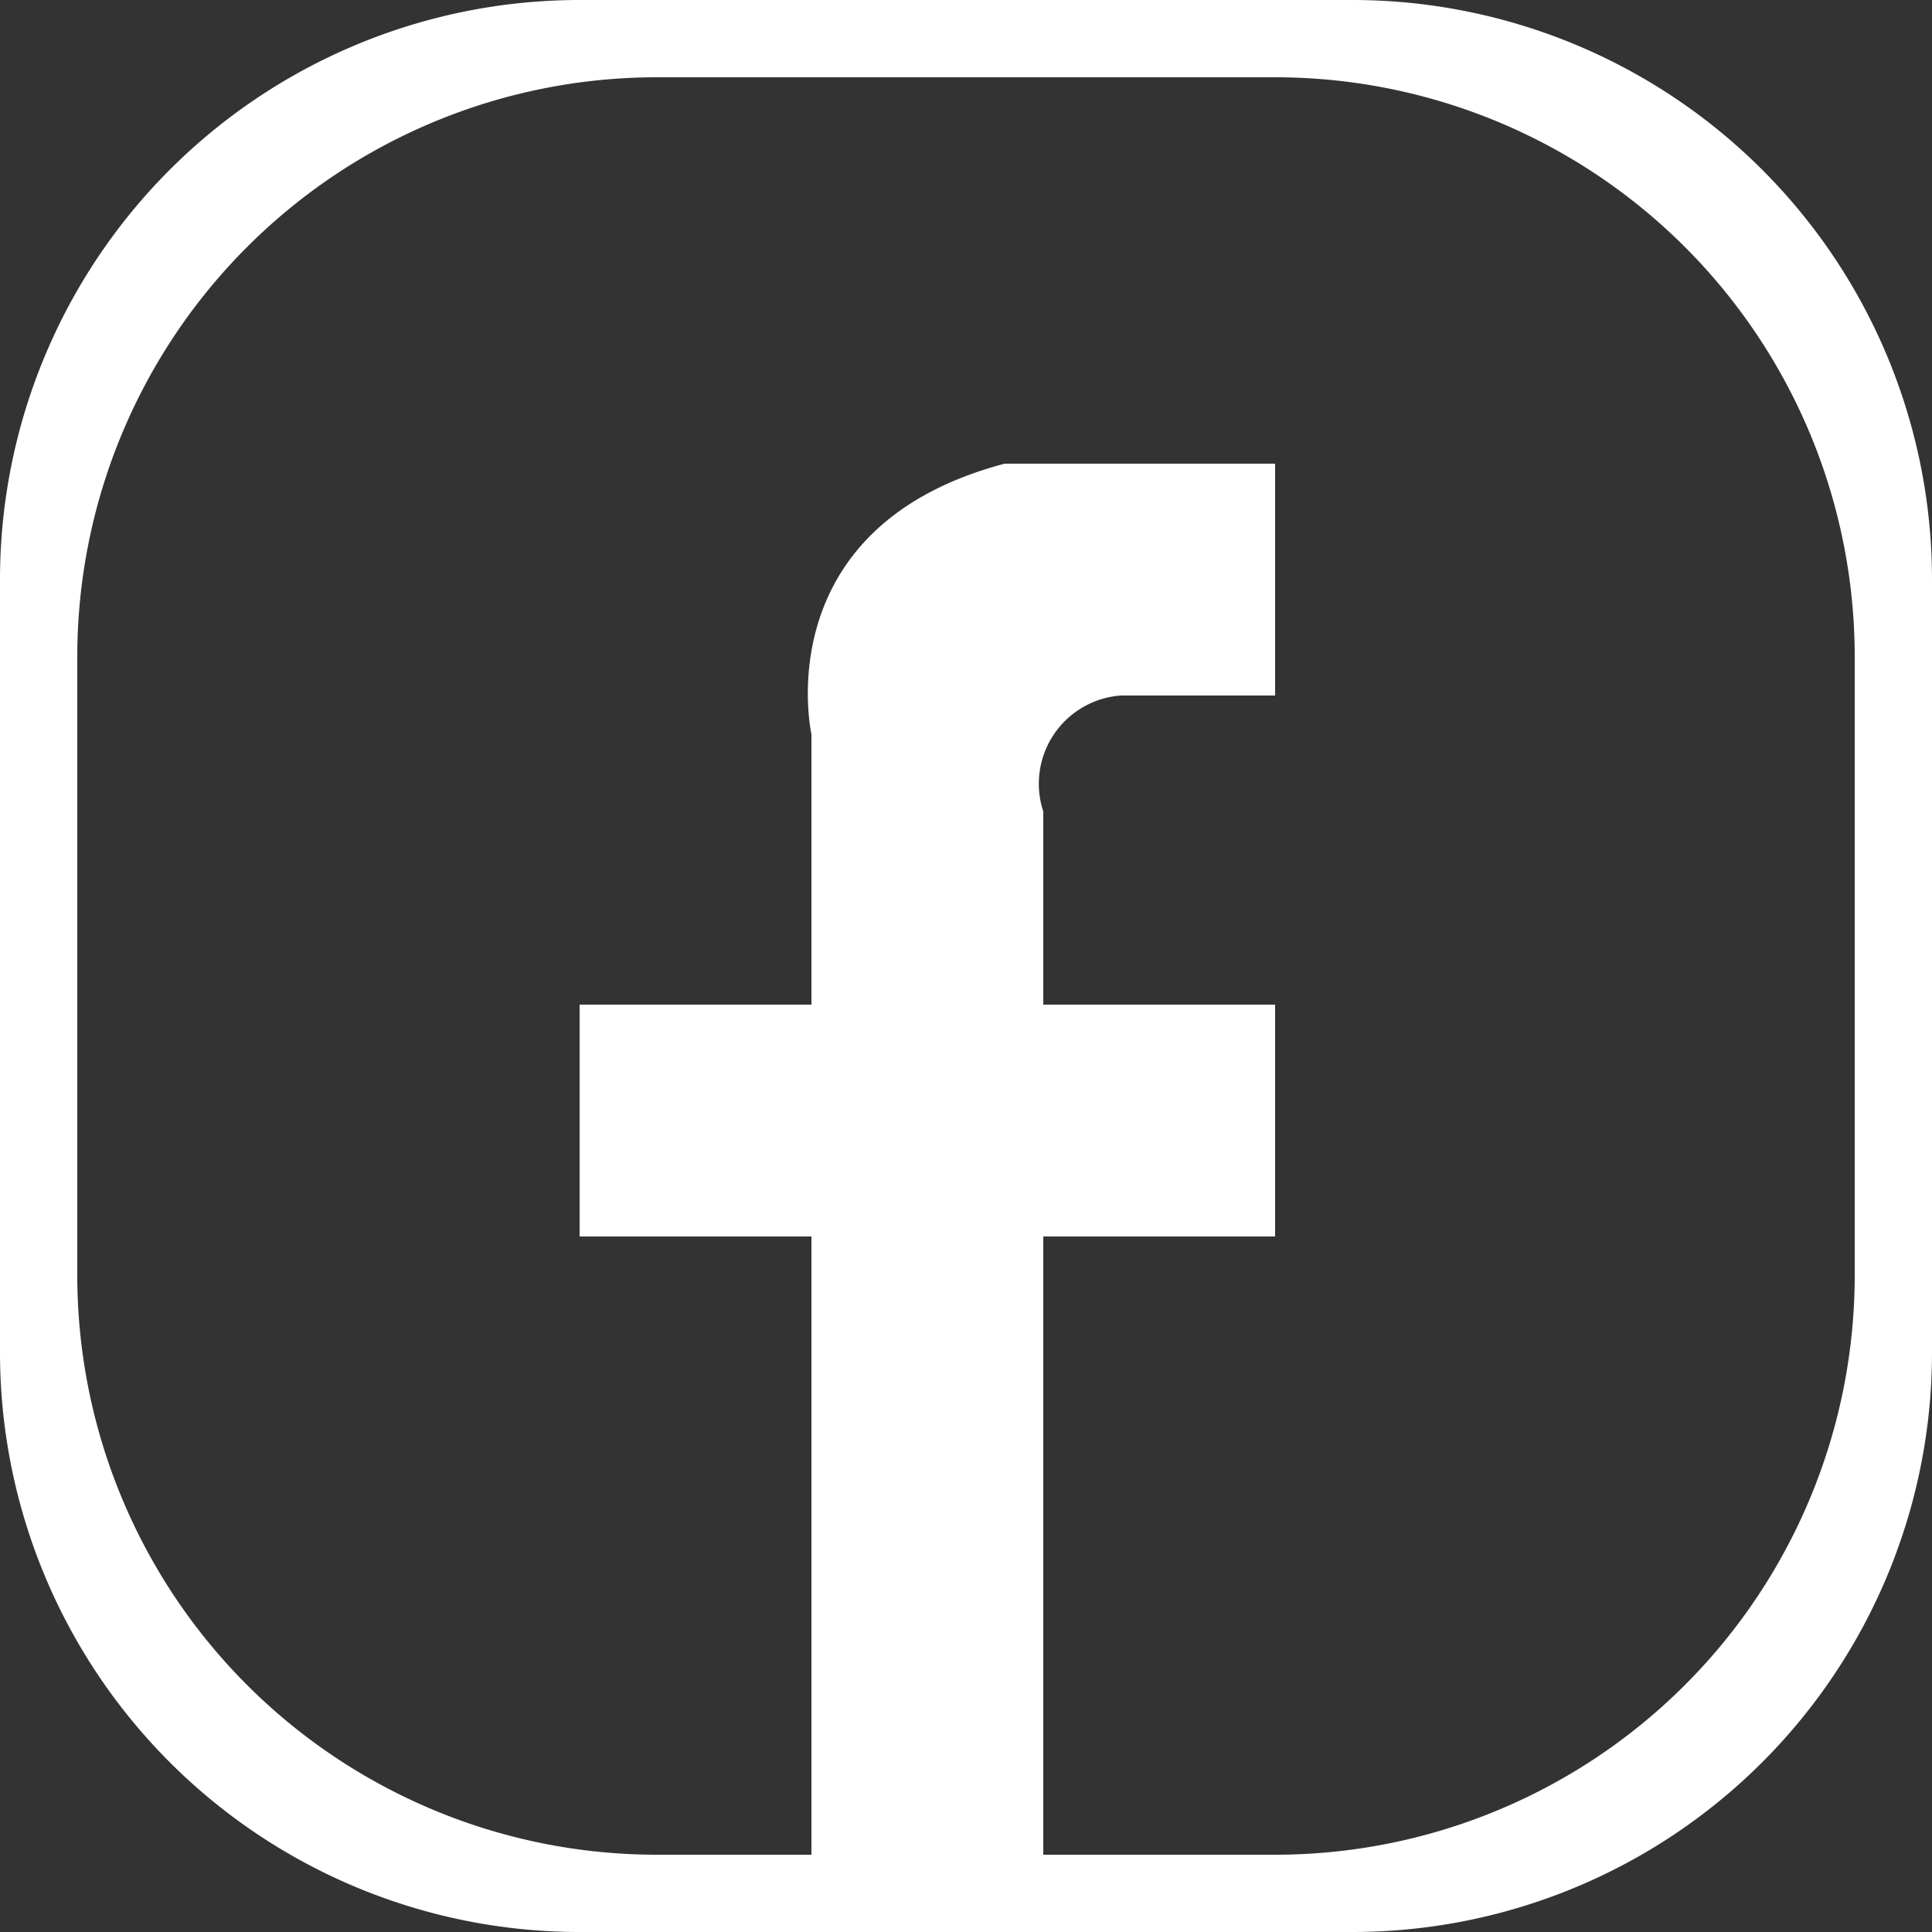 <svg id="Layer_1" data-name="Layer 1" xmlns="http://www.w3.org/2000/svg" viewBox="0 0 50 50"><rect x="0" y="0" width="50" height="50" fill="#333333" stroke="none"/><defs><style>.cls-1{fill:#fff;fill-rule:evenodd;}</style></defs><path class="cls-1" d="M35,50H15A15,15,0,0,1,0,35V15A15,15,0,0,1,15,0H35A15,15,0,0,1,50,15V35A15,15,0,0,1,35,50ZM48,17A15,15,0,0,0,33,2H17A15,15,0,0,0,2,17V33A15,15,0,0,0,17,48h4V32H15V26h6V19s-1.2-5.36,5-7h7v6H29a2.29,2.29,0,0,0-2,3v5h6v6H27V48h6A15,15,0,0,0,48,33Z"/></svg>